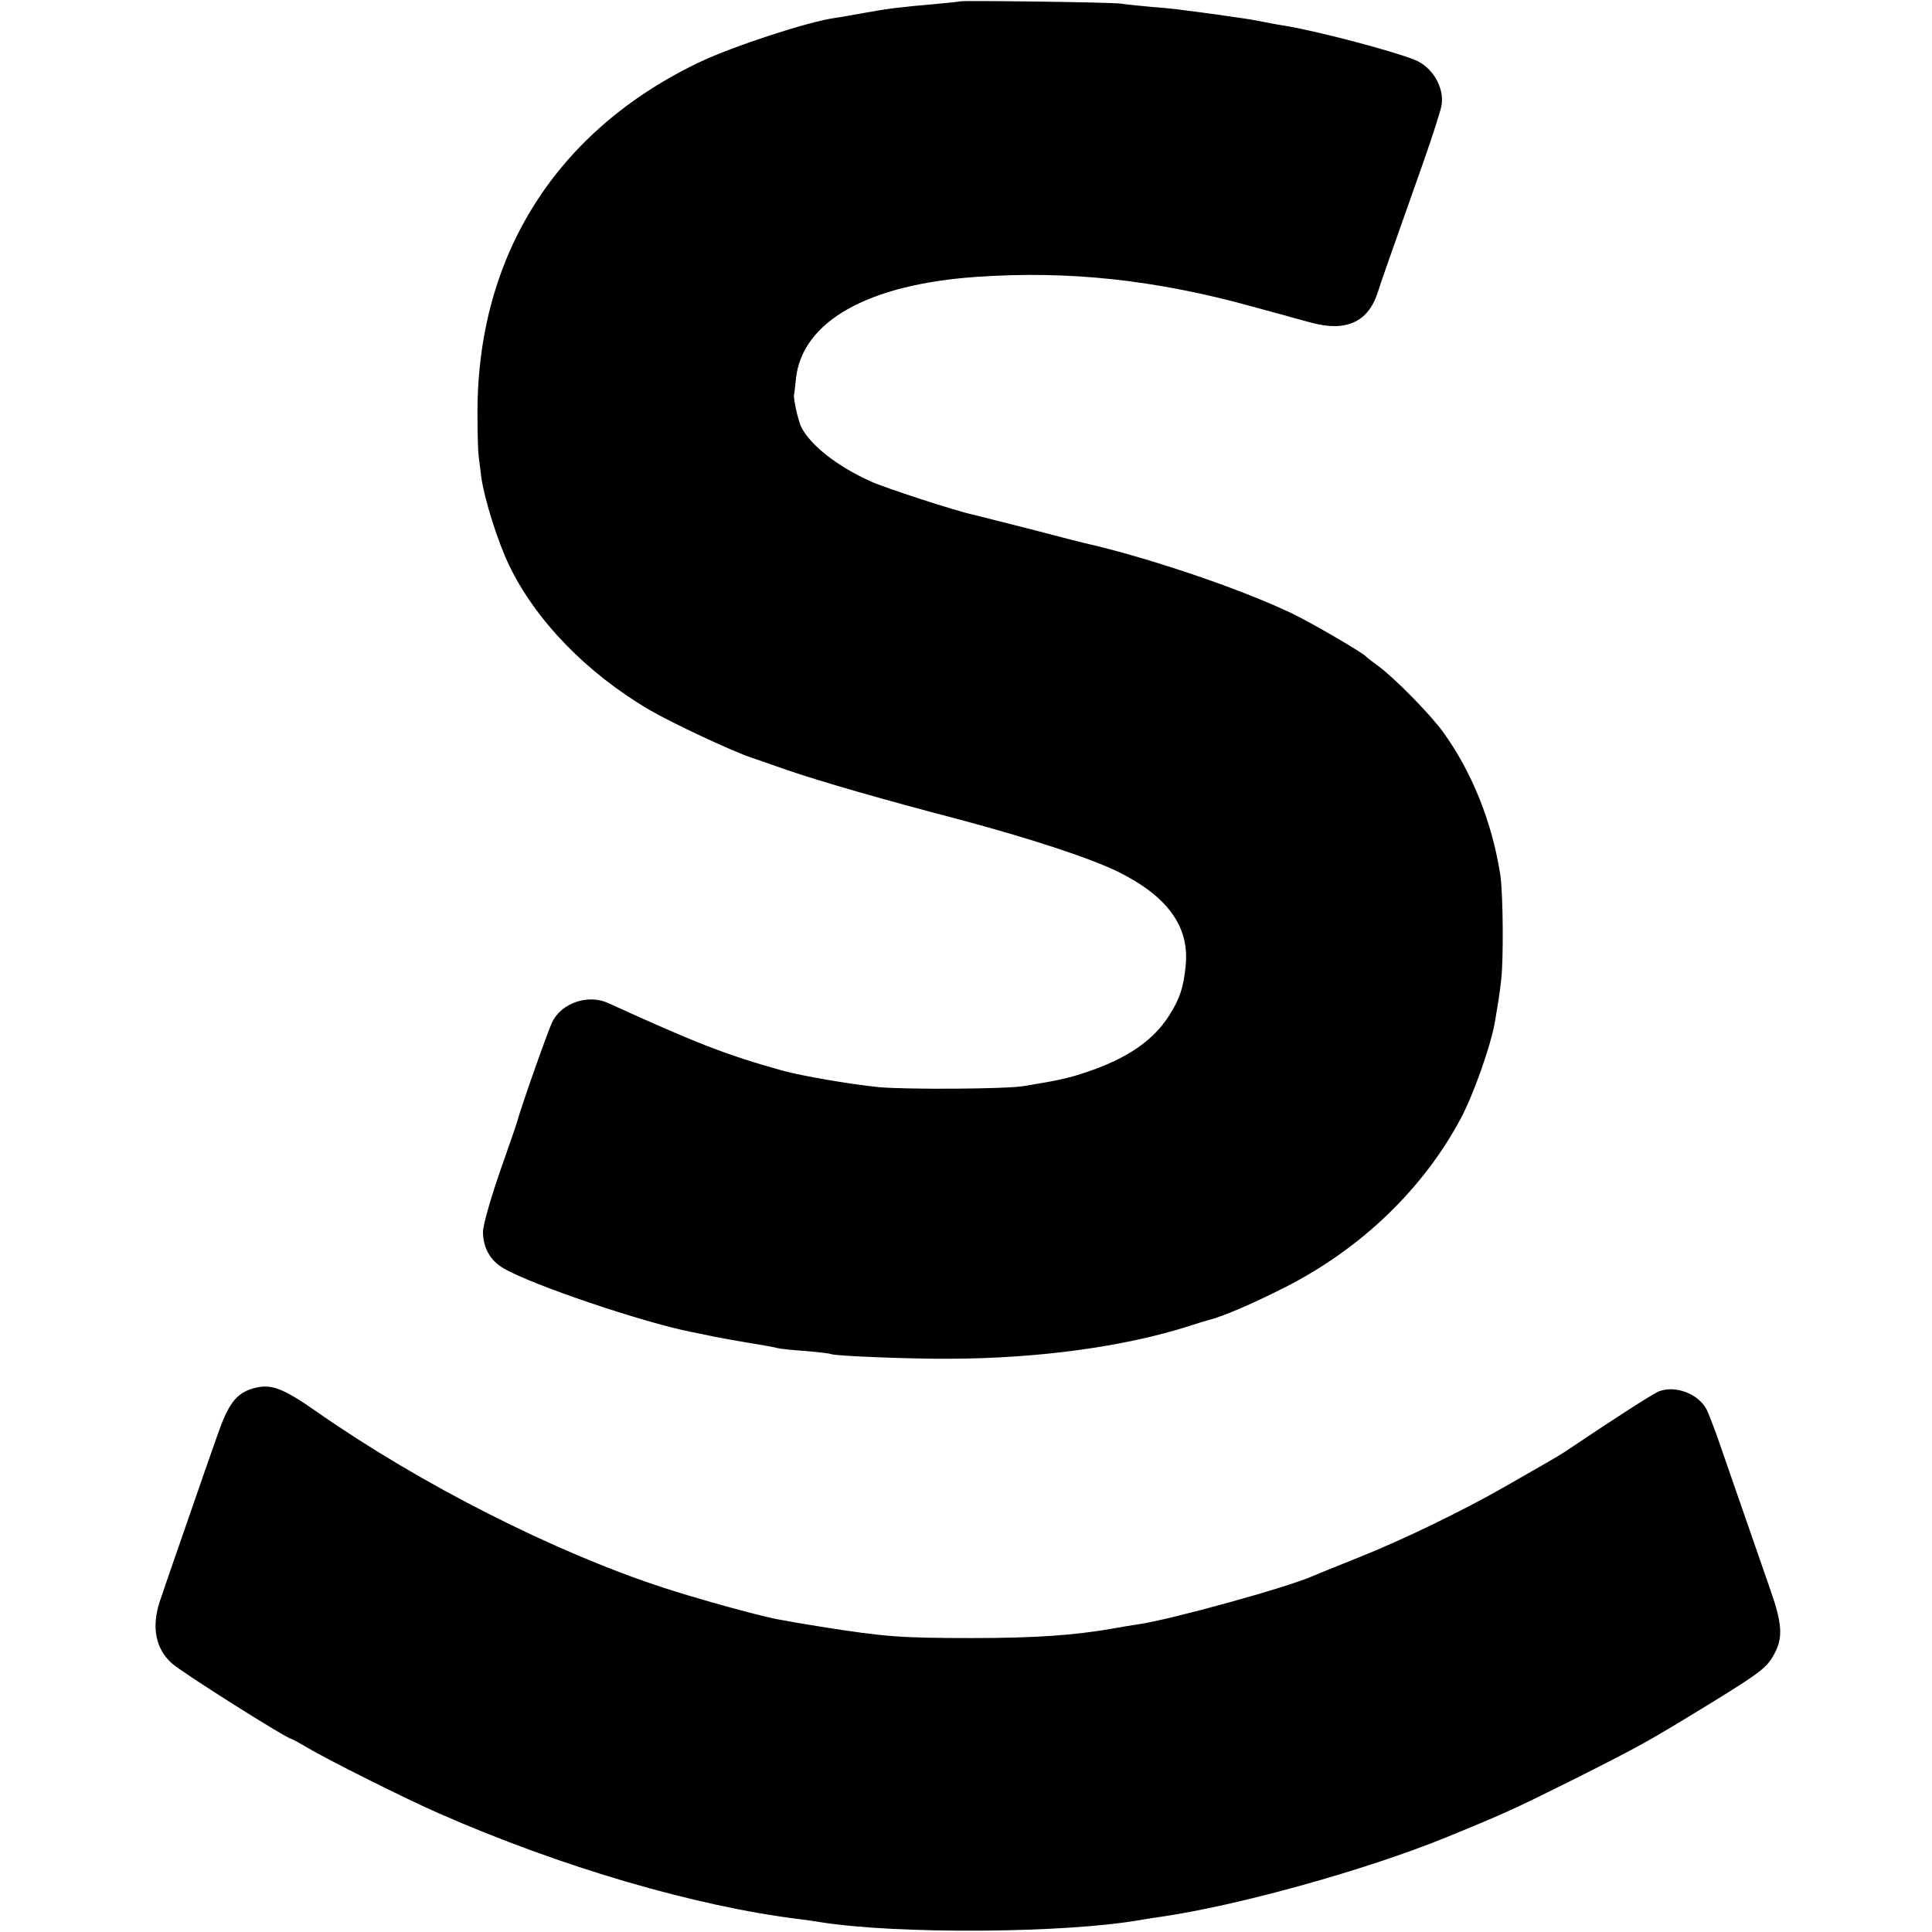 <svg version="1" xmlns="http://www.w3.org/2000/svg" width="933.333" height="933.333" viewBox="0 0 700 700"><path d="M347.8.5c-.2.1-3.9.5-8.3.9-13.7 1.2-17.7 1.7-26.5 3.3-4.7.8-9.4 1.7-10.5 1.8-9.9 1.4-36.4 10.1-48.8 15.9C201.6 47.2 172.8 92.6 173 150c0 6.9.2 13.6.4 15 .2 1.4.6 5 1 8 1.1 7.8 5.9 23.2 10.1 31.9 9.6 19.9 28.1 39 50.8 52.3 8.6 5 30 15 37.2 17.4.6.2 6.2 2.1 12.7 4.4 12.2 4.2 35.5 10.9 62.3 17.9 25.2 6.7 47.2 13.9 57.5 18.9 18 8.9 26 19.9 24.6 34-.8 8-2.1 12-5.9 18-5.8 9.2-15.3 15.7-29.9 20.6-6.5 2.2-10 3-22.8 5.1-6.5 1.1-42.4 1.3-52.5.4-10.1-1-27.7-4-35-6-20.4-5.7-31.2-9.9-63.2-24.5-7.2-3.3-16.9 0-20.2 6.9-1.7 3.5-11.3 30.8-12.6 35.7-.2.8-3.1 9.3-6.5 18.9-3.4 9.9-6 19.1-6 21.4 0 5.7 2.6 10.4 7.4 13.2 10.2 6 50.1 19.5 68.1 23.1 1.1.2 3.1.6 4.5.9 4.3 1 11.8 2.3 22 4 1.9.3 4.2.8 5 1 .8.2 5.3.7 10 1 4.7.4 8.8.9 9.1 1.1 1.1.7 28.8 1.8 42.9 1.7 32-.1 63.3-4.3 87-11.9 3-1 6-1.9 6.5-2 5.3-1.3 15.9-5.8 28.5-12.2 27.4-14 49.8-35.6 63.4-61.2 4.6-8.8 10.6-25.7 12.2-34.5 1.3-7.7 1.6-9.4 2.3-15.4.9-7.3.7-31.4-.3-38.1-3-19.2-10.3-37.4-20.9-52-4.7-6.4-17.4-19.3-23.2-23.6-2.2-1.6-4.2-3.1-4.5-3.5-1.4-1.5-19.5-12.1-27-15.7-17.8-8.5-48.8-19.1-71.5-24.6-3.3-.7-14.1-3.5-24-6.1-9.9-2.5-19-4.8-20.2-5.1-5.4-1.1-32-9.7-37.1-12.1-12-5.5-21.3-12.8-24.8-19.4-1.2-2.3-3-10.5-2.7-11.9.1-.3.4-2.9.7-5.9 2.3-20.7 26.1-34.1 65.6-36.8 33.4-2.3 64.7 1.1 99.5 10.7 6.1 1.7 11.7 3.2 12.5 3.4.8.3 4.7 1.3 8.7 2.4 12.8 3.6 20.9 0 24.4-10.6 1.1-3.6 4.4-12.9 16.7-47.7 3.3-9.4 6.2-18.5 6.5-20.3 1.1-6.6-3.4-14.1-9.9-16.6-8.7-3.4-34.7-10.2-46.4-12.2-2.7-.4-8.6-1.5-11-2-1.5-.4-20.7-3.1-26.8-3.8-1.8-.3-6.7-.8-11-1.1-4.2-.4-9.3-.9-11.2-1.2-3.5-.5-57.7-1.2-58.2-.8zM91.5 503.1c-6 1.8-8.9 5.7-12.9 17.4-1.6 4.4-6.4 18.3-10.8 31-4.4 12.6-8.9 25.7-10 29-2.9 9.1-1.4 16.9 4.4 22.1 3.4 3.2 41.8 27.4 43.3 27.4.2 0 2.8 1.4 5.7 3.1 7.3 4.4 36.3 18.9 47.8 23.9 44.1 19.4 92.8 33.7 131 38.4 1.9.2 5.1.7 7 1 28 4.5 89.7 4.1 117-.9 1.4-.2 4.3-.7 6.5-1 27.9-4 74.6-17 103.5-28.8 22-9 24.5-10.2 47-21.4 23.6-11.9 25.6-13 48.5-27 19-11.7 20.9-13.2 23.7-18.7 2.8-5.5 2.4-10.6-1.6-22.1-6.3-18.1-17.3-49.9-19.6-56.5-1.3-3.6-2.9-7.7-3.6-9.2-2.9-5.7-11.2-9-17.3-6.7-2.1.8-15.8 9.6-34.1 21.9-1.4.9-4.5 2.8-7 4.2-2.5 1.4-9 5.2-14.5 8.3-15.3 8.8-37.4 19.5-53.5 25.9-8 3.2-15.4 6.2-16.5 6.7-9.3 4.1-51.3 15.7-63 17.4-2.2.3-6.2 1-9 1.5-14.3 2.5-28.2 3.5-51.5 3.5-25.8 0-31.8-.5-54.5-4.1-8.6-1.4-11-1.8-16.3-2.8-7.9-1.6-28.7-7.4-40.7-11.3-39.8-13-88-37.5-125.3-63.5-13.1-9.2-17.2-10.6-23.7-8.7z"/></svg>